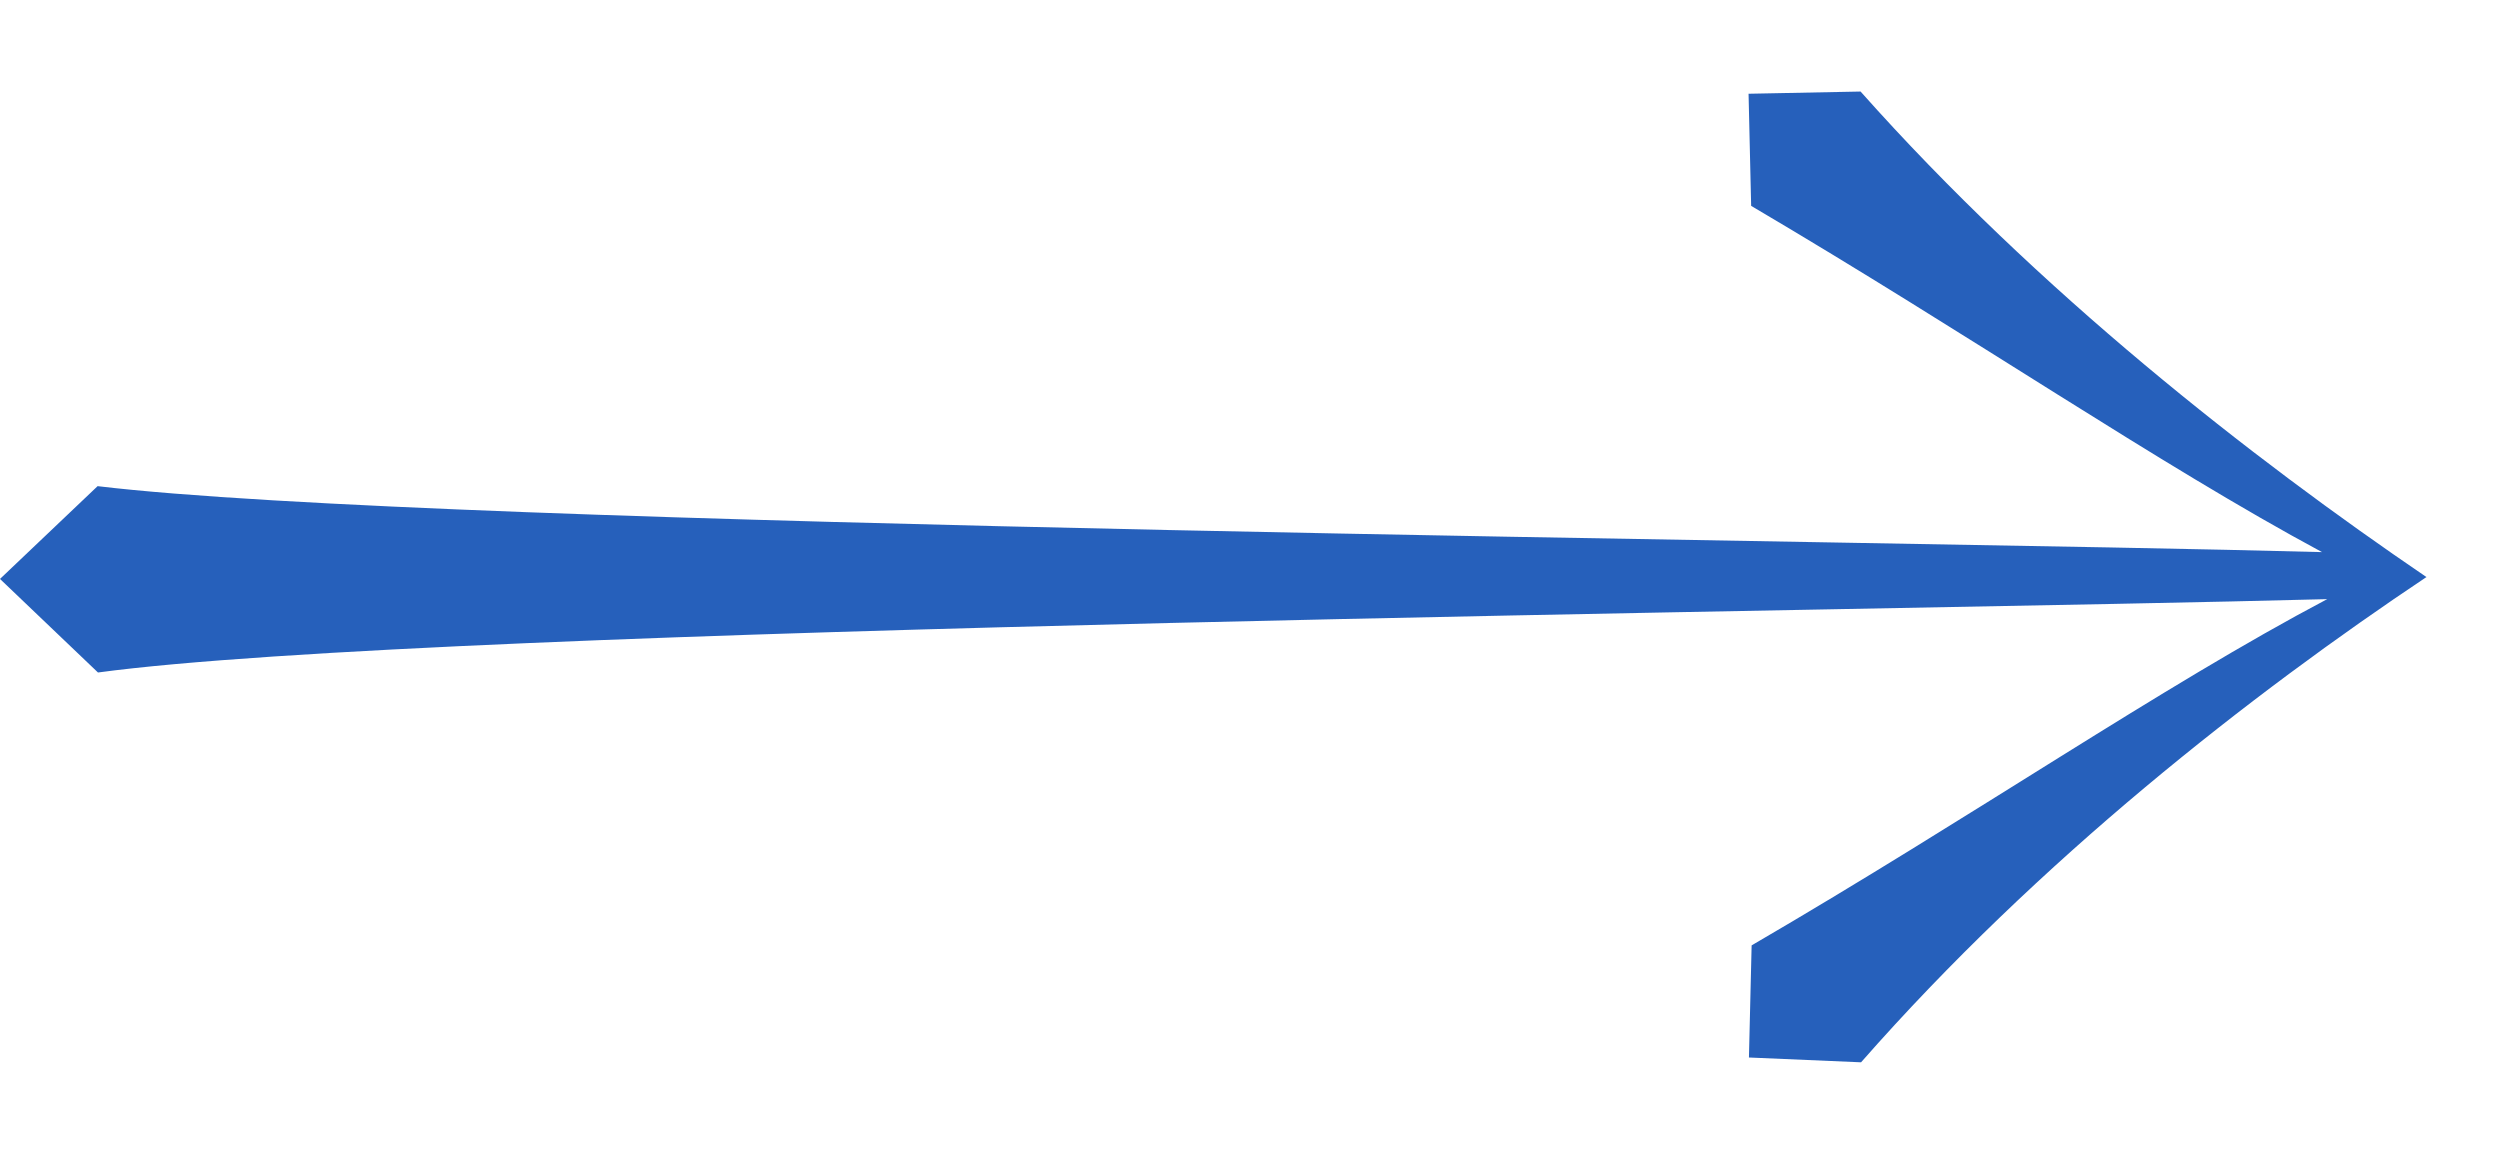 <?xml version="1.0" encoding="UTF-8"?>
<svg data-bbox="0 0.952 25.24 10.096" xmlns="http://www.w3.org/2000/svg" viewBox="0 0 26 12" height="12" width="26" data-type="color">
    <g>
        <path fill="#2660BB" d="M25.24 5.998c-1.827 1.22-4.035 2.943-5.885 5.05l-1.166-.05.028-1.166c2.308-1.344 4.264-2.692 5.986-3.601-4.77.128-19.605.279-23.184.763L0 6.021l1.015-.965c3.578.43 18.39.558 23.134.686-1.7-.914-3.657-2.258-5.937-3.601L18.185.975 19.35.952c1.85 2.08 4.058 3.807 5.886 5.05z" data-color="1"/>
    </g>
</svg>
